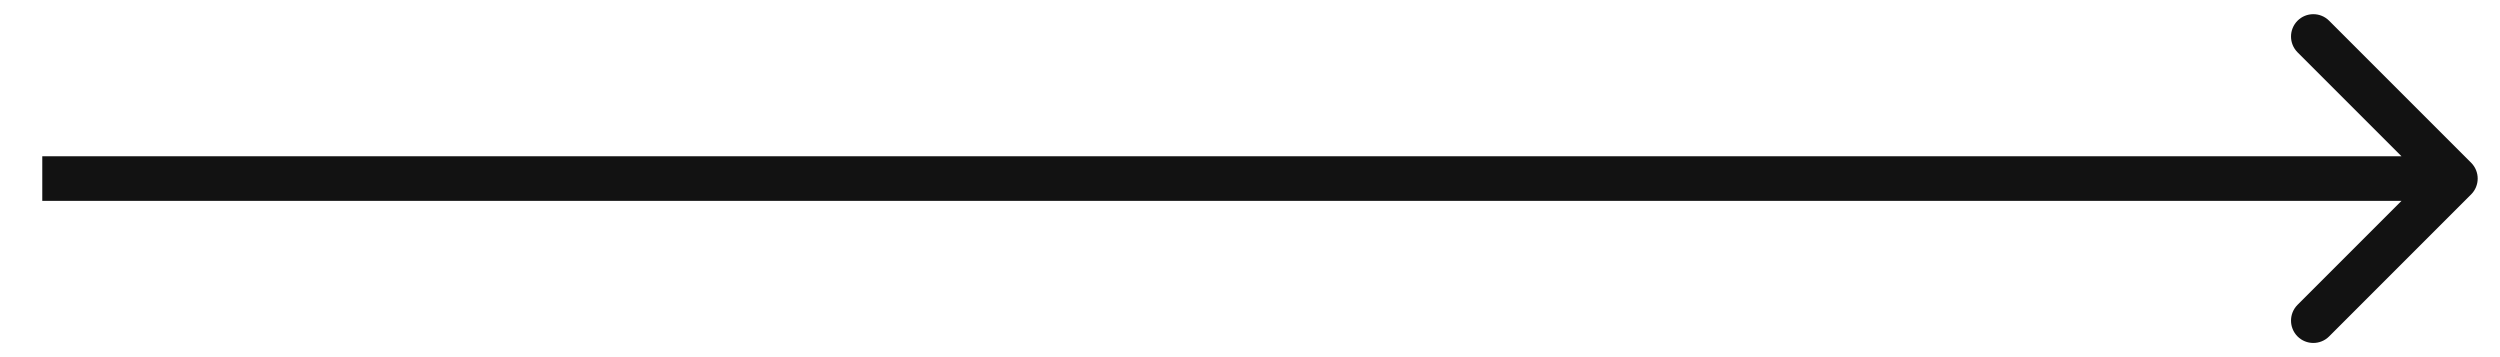 <?xml version="1.0" encoding="UTF-8"?> <svg xmlns="http://www.w3.org/2000/svg" width="56" height="8" viewBox="0 0 56 8" fill="none"> <path d="M55.354 4.354C55.549 4.158 55.549 3.842 55.354 3.646L52.172 0.464C51.977 0.269 51.66 0.269 51.465 0.464C51.27 0.66 51.27 0.976 51.465 1.172L54.293 4L51.465 6.828C51.27 7.024 51.27 7.34 51.465 7.536C51.66 7.731 51.977 7.731 52.172 7.536L55.354 4.354ZM0.947 4.5H55.001V3.5L0.947 3.5V4.5Z" fill="#121212"></path> </svg> 